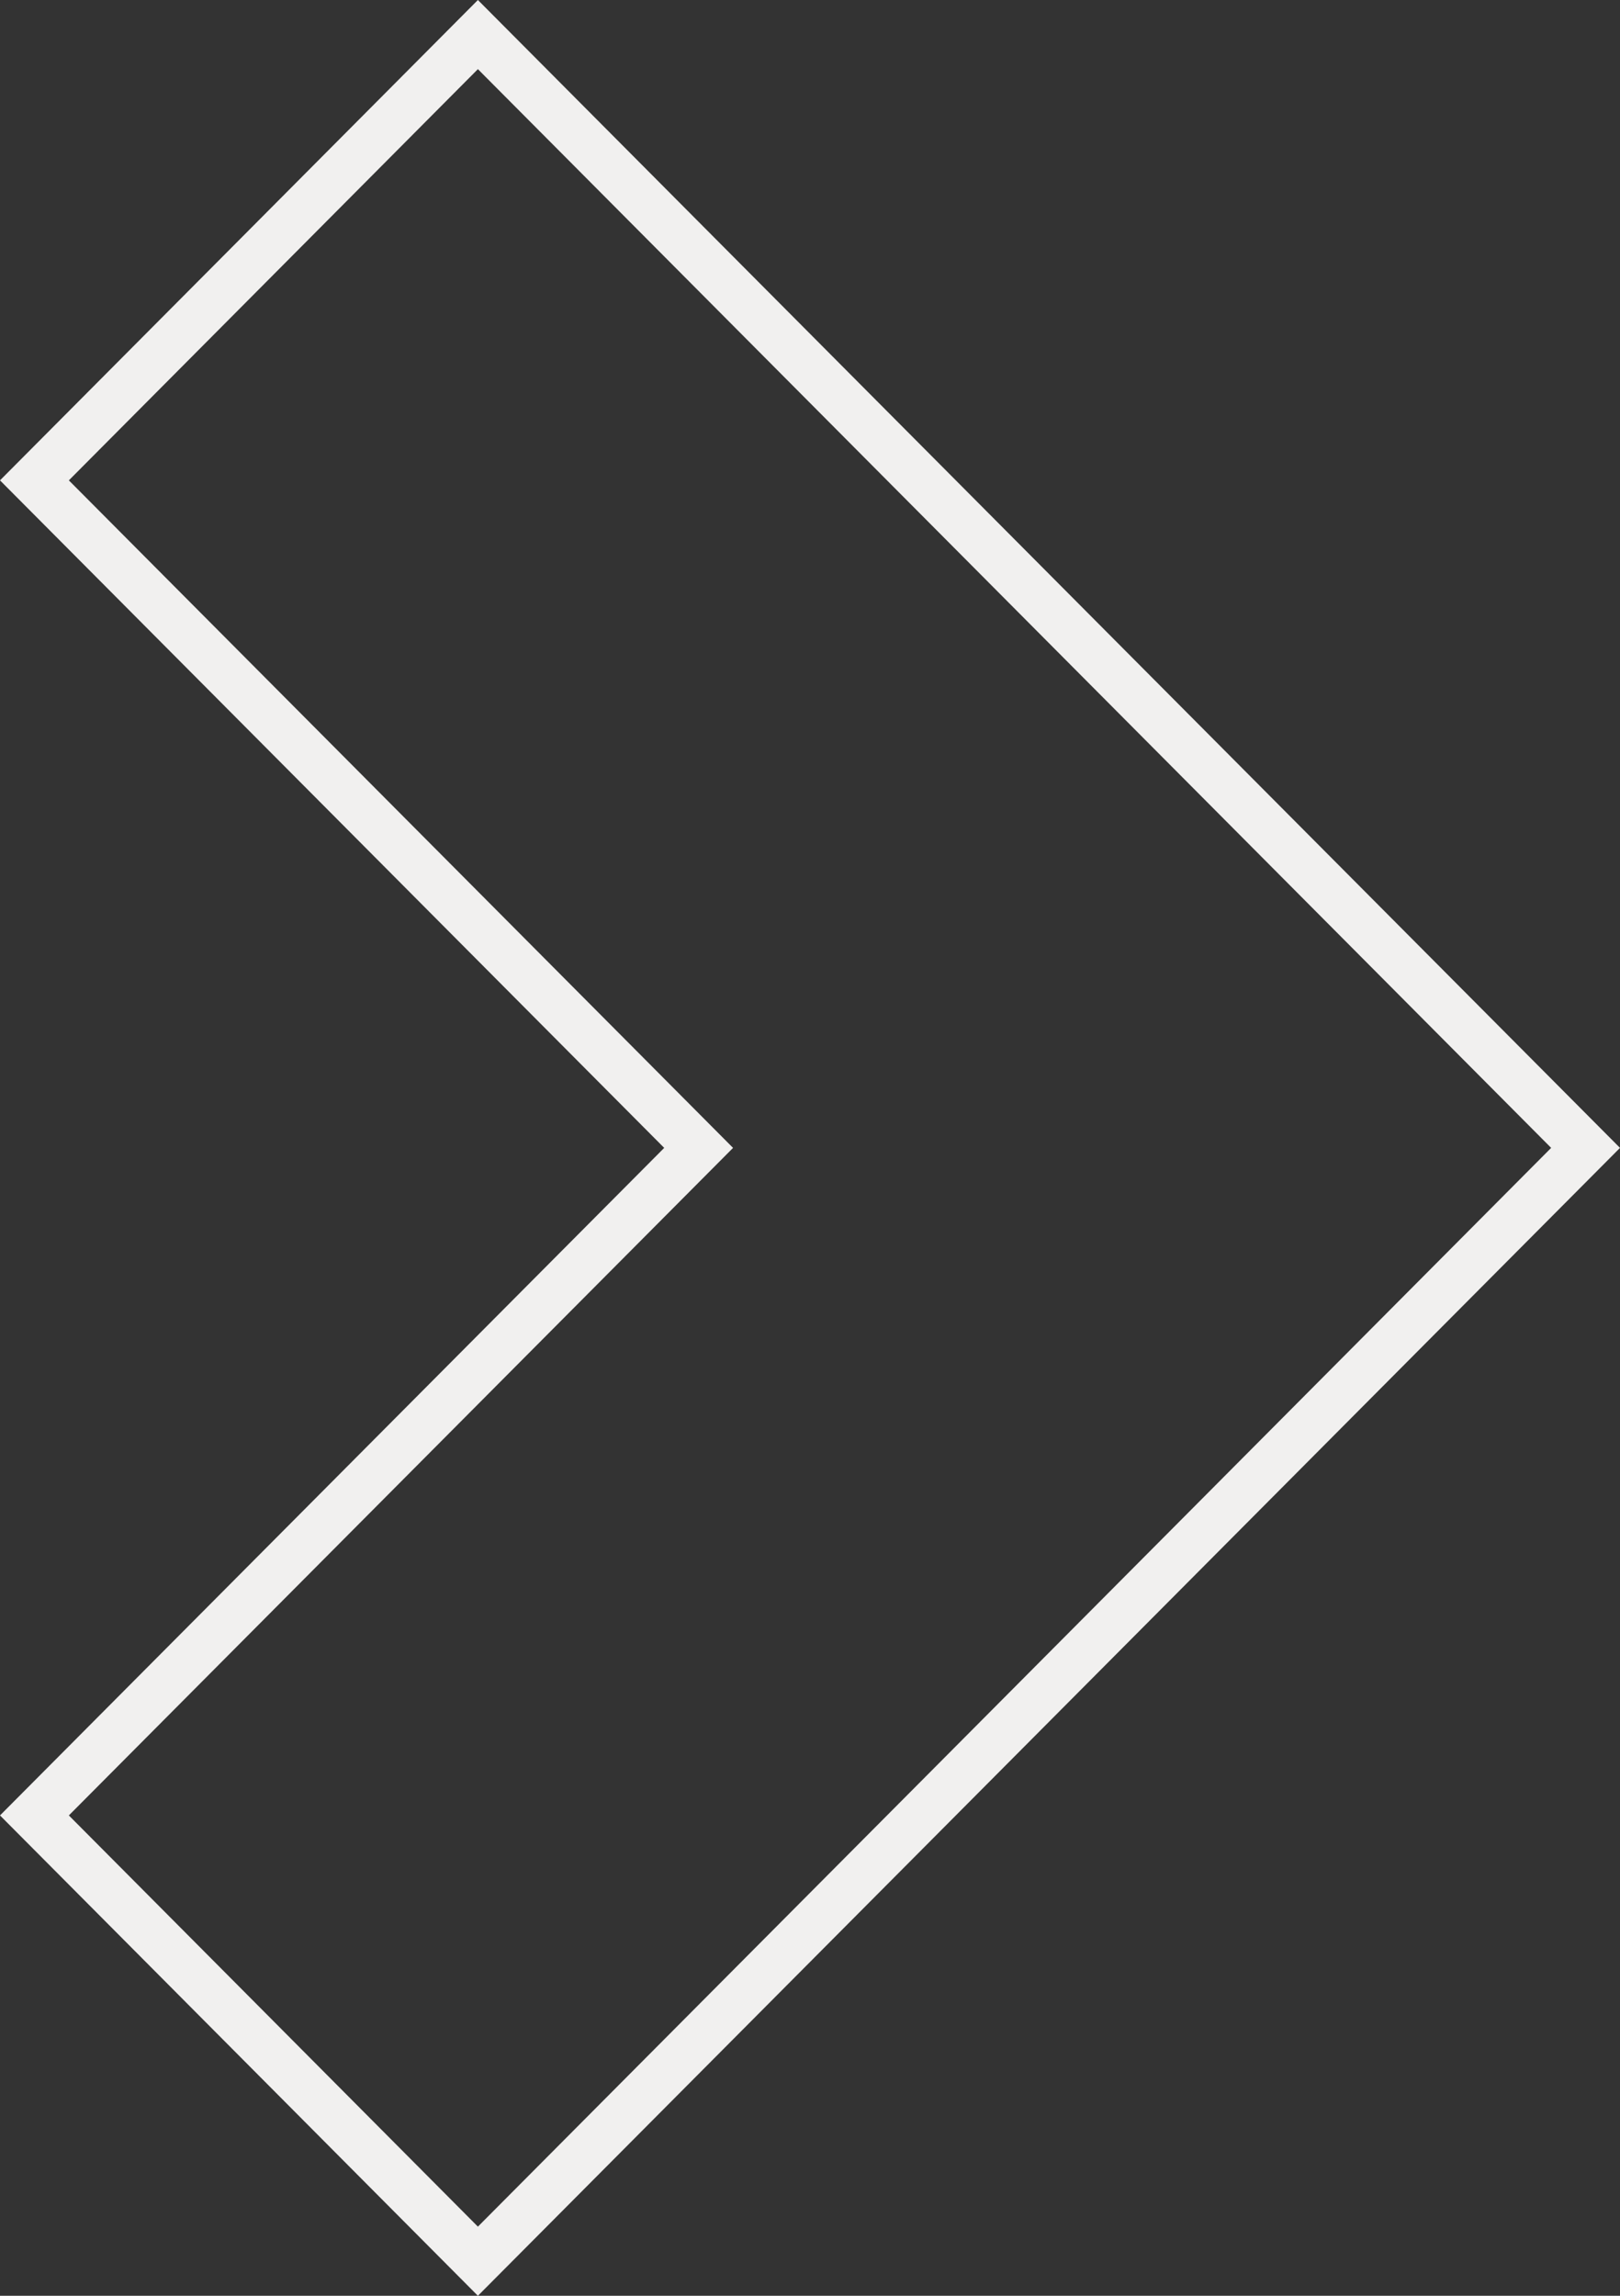 <svg width="12" height="17" viewBox="0 0 12 17" fill="none" xmlns="http://www.w3.org/2000/svg">
<rect x="0" y="0" width="12" height="17" fill="#333333" stroke="none"/>
<g clip-path="url(#clip0_287_3203)">
<path d="M0 13.443L4.92 8.5L0 3.557L3.54 0L12 8.5L3.54 17L0 13.443ZM5.43 8.5L0.51 13.443L3.54 16.488L11.49 8.5L3.54 0.512L0.51 3.557L5.43 8.5Z" fill="#F1F0EF"/>
</g>
<defs>
<clipPath id="clip0_287_3203">
<rect width="12" height="17" fill="white"/>
</clipPath>
</defs>
</svg>
